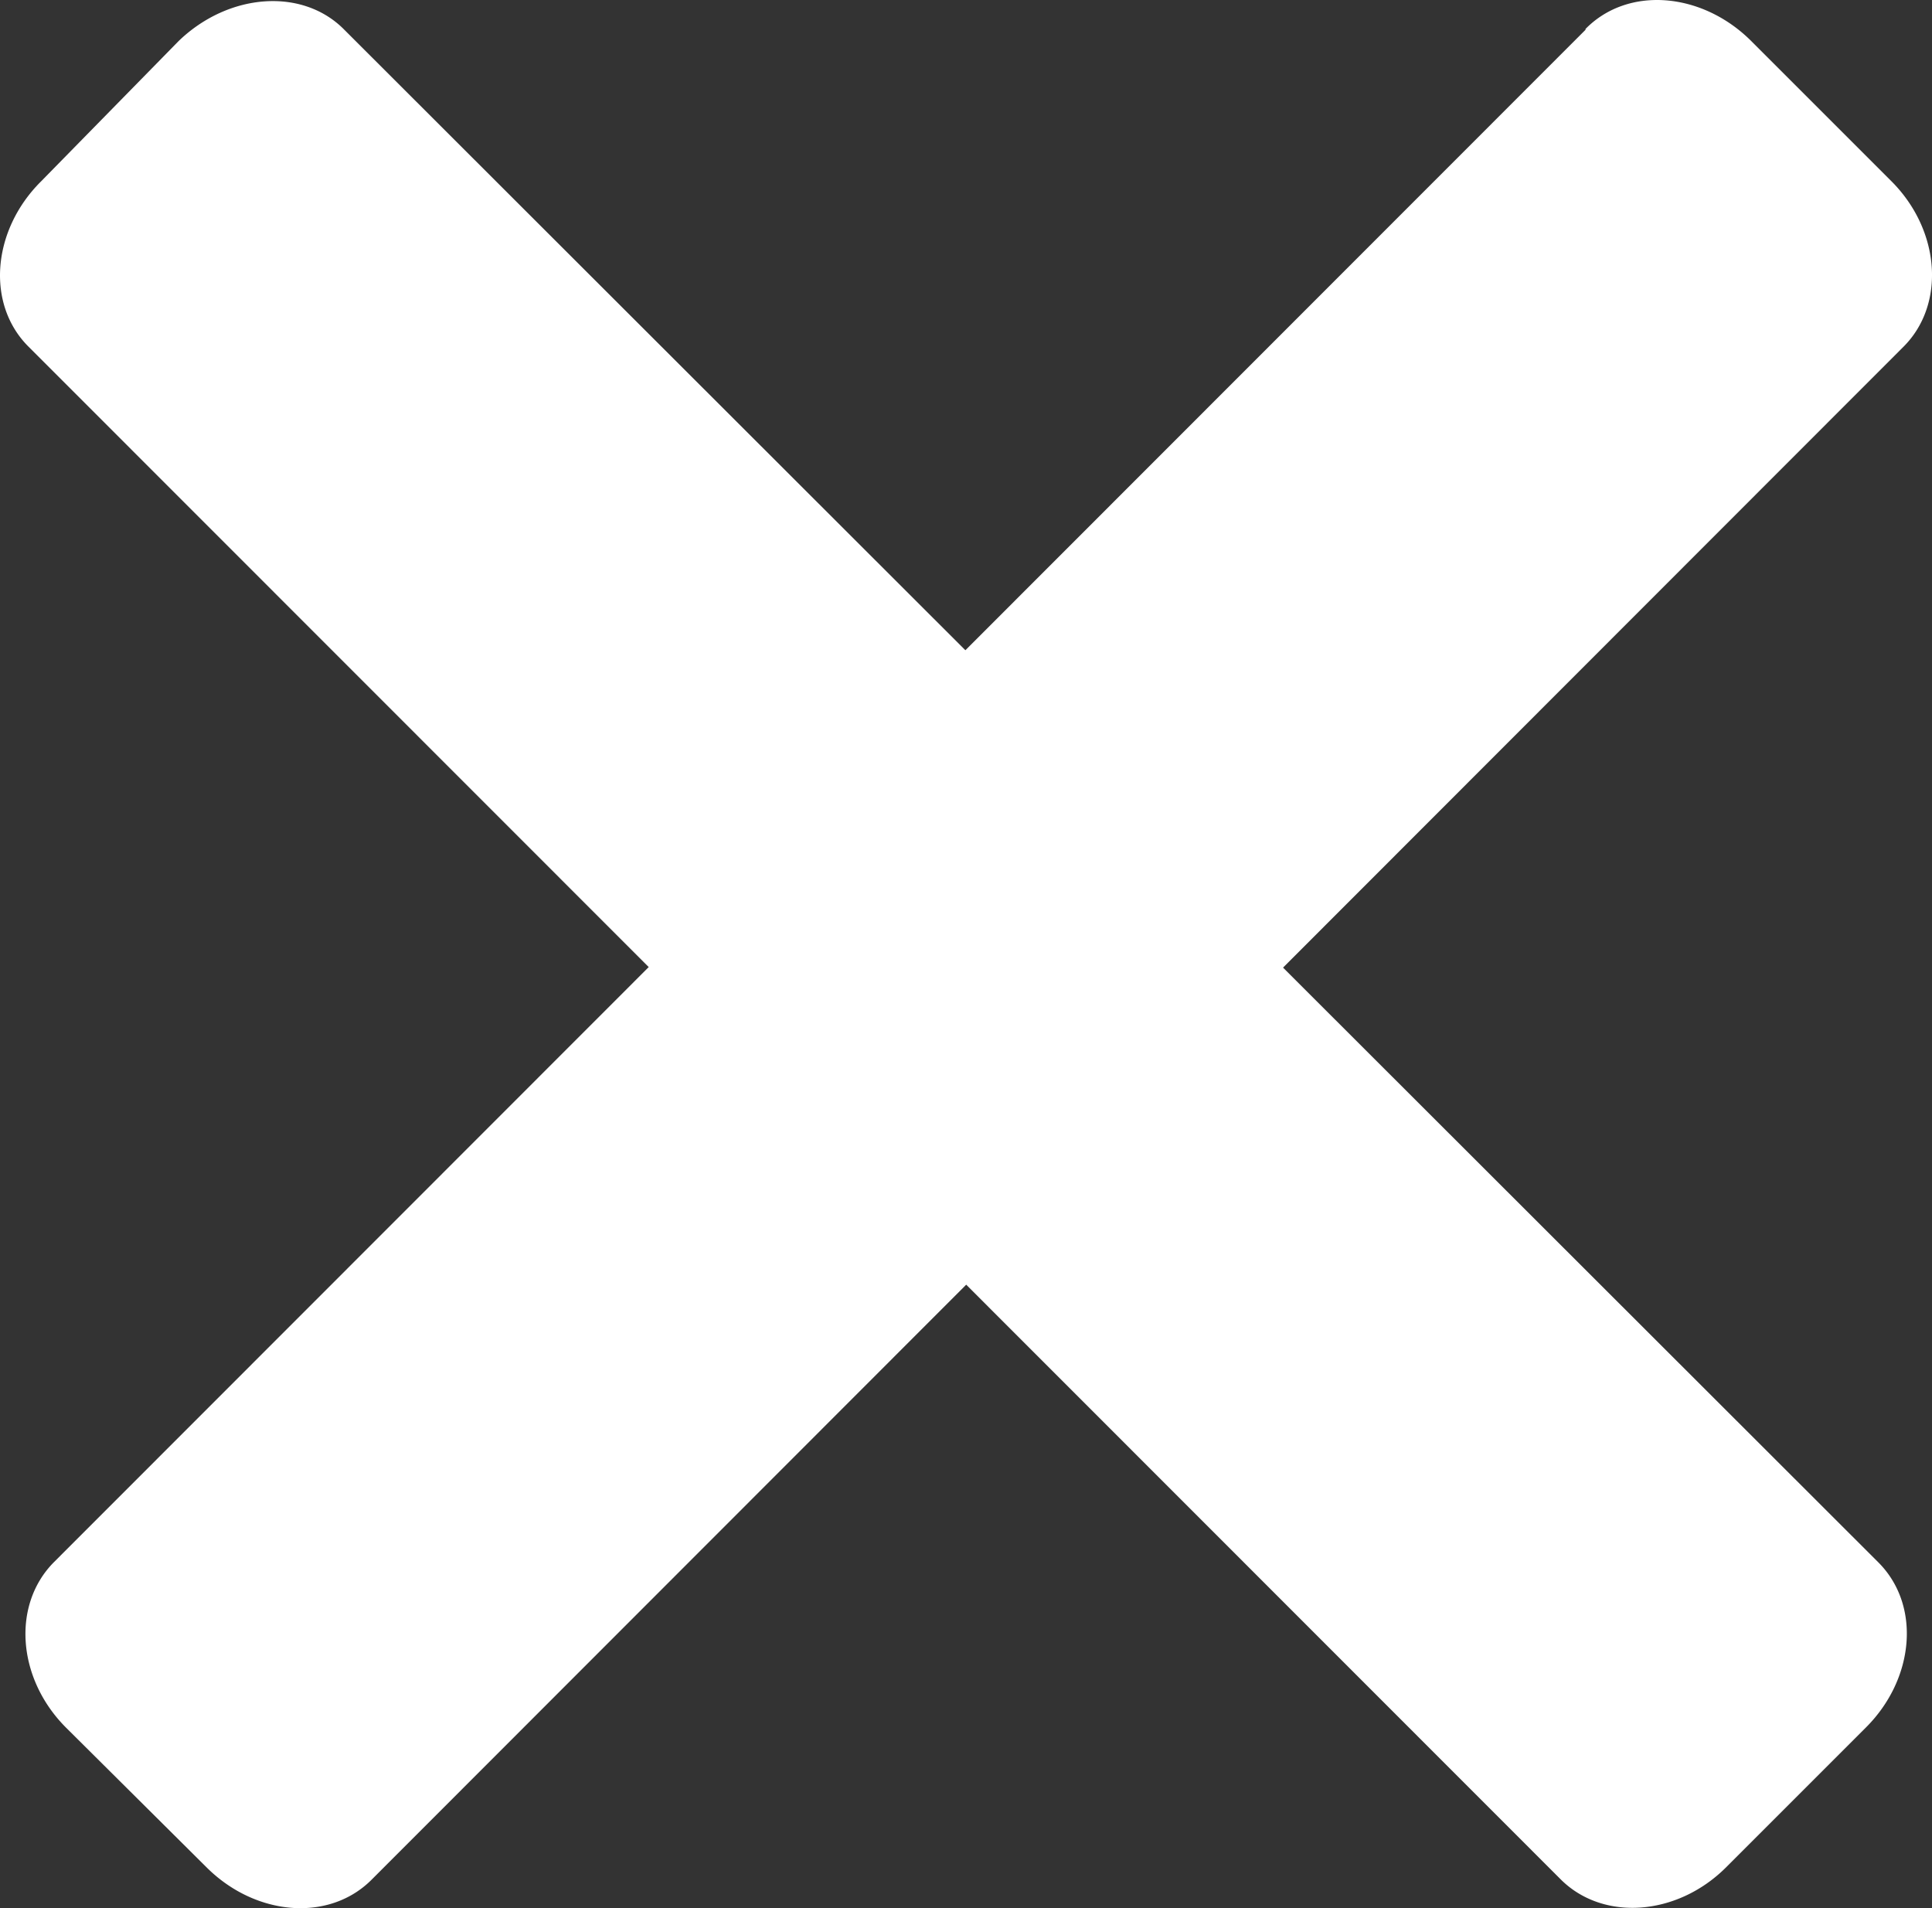 <svg xmlns="http://www.w3.org/2000/svg" width="70.047" height="69.184" viewBox="0 0 70.047 69.184">
  <rect x="0" y="0" width="70.047" height="69.184" fill="#333333" stroke="none"/>
  <g id="exit" transform="translate(-0.015 0.04)">
    <path id="Pfad_1091" data-name="Pfad 1091" d="M27.61,68.3a3.8,3.8,0,0,1-5.33-.38l-5.07-5.07a3.8,3.8,0,0,1-.39-5.33L72.39,2a3.8,3.8,0,0,1,5.33.39l5.07,5.07a3.8,3.8,0,0,1,.39,5.33Z" transform="translate(-14.5 -0.56)" fill="#fff"/>
    <path id="Pfad_1092" data-name="Pfad 1092" d="M72.74,2.3a3.35,3.35,0,0,1,4.68.34l5.06,5.07a3.33,3.33,0,0,1,.34,4.67L27.26,68a3.35,3.35,0,0,1-4.68-.34l-5.06-5.07a3.33,3.33,0,0,1-.34-4.67L72.74,2.3M72,1.6,16.47,57.16c-1.53,1.54-1.34,4.22.44,6L22,68.22c1.78,1.78,4.46,2,6,.44L83.53,13.09c1.53-1.53,1.34-4.22-.44-6L78,2c-1.78-1.77-4.46-2-6-.43Z" transform="translate(-14.5 -0.56)" fill="#fff"/>
    <path id="Pfad_1093" data-name="Pfad 1093" d="M71.45,68.3a3.81,3.81,0,0,0,5.34-.38l5.06-5.07a3.8,3.8,0,0,0,.39-5.33L26.67,2a3.8,3.8,0,0,0-5.33.39L16.28,7.41a3.79,3.79,0,0,0-.39,5.33Z" transform="translate(-14.5 -0.56)" fill="#fff"/>
    <path id="Pfad_1094" data-name="Pfad 1094" d="M26.32,2.3,81.89,57.87a3.34,3.34,0,0,1-.34,4.67l-5.07,5.07a3.34,3.34,0,0,1-4.67.34L16.24,12.38a3.34,3.34,0,0,1,.34-4.67l5.07-5.07a3.34,3.34,0,0,1,4.67-.34M27,1.6C25.49.06,22.81.26,21,2L16,7.1c-1.78,1.77-2,4.46-.44,6L71.1,68.66c1.53,1.53,4.22,1.34,6-.44l5.07-5.07c1.77-1.77,2-4.45.43-6Z" transform="translate(-14.5 -0.56)" fill="#fff"/>
  </g>
</svg>

